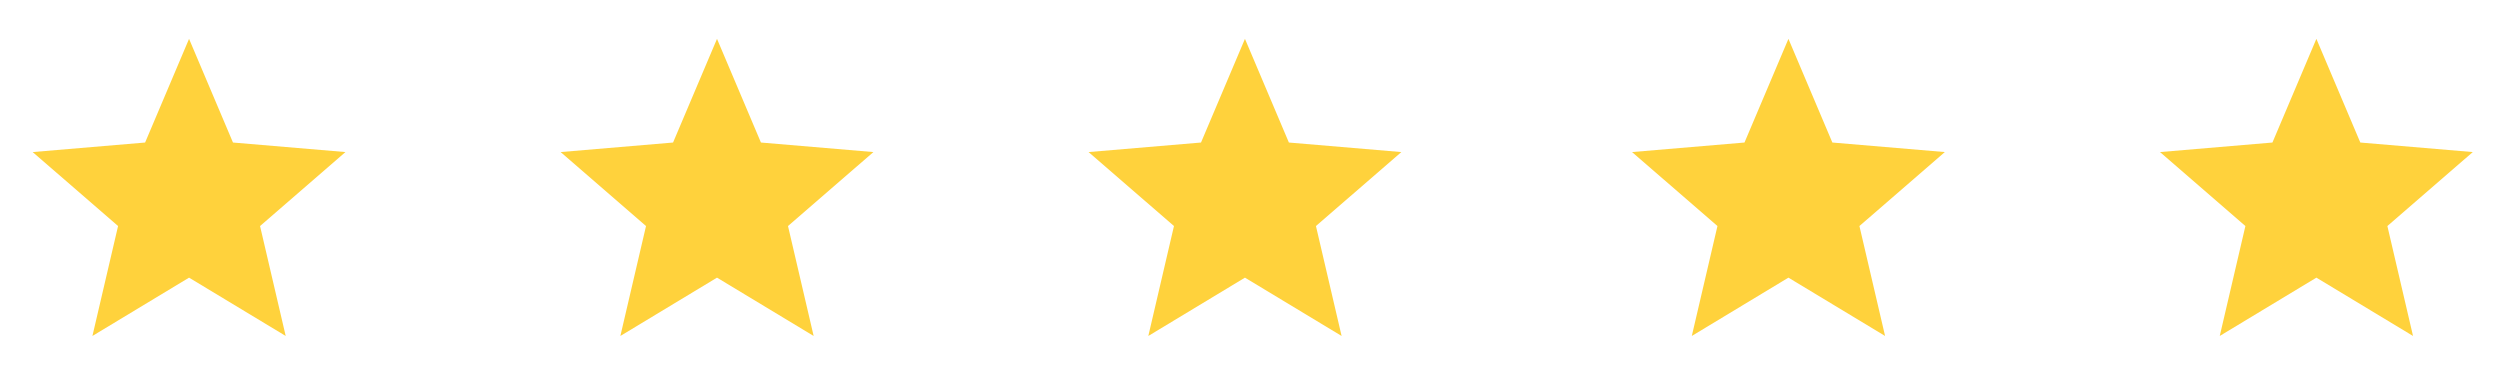 <svg xmlns="http://www.w3.org/2000/svg" xmlns:xlink="http://www.w3.org/1999/xlink" width="161" height="24" viewBox="0 0 161 24">
  <defs>
    <clipPath id="clip-path">
      <rect id="Rectangle_1499" data-name="Rectangle 1499" width="24" height="24" fill="#ffd23c"/>
    </clipPath>
  </defs>
  <g id="Group_5789" data-name="Group 5789" transform="translate(-1273 -1954)">
    <g id="Component_9_1" data-name="Component 9 – 1" transform="translate(1273 1954)">
      <g id="Mask_Group_23" data-name="Mask Group 23" clip-path="url(#clip-path)">
        <path id="star" d="M12.071,17.378l6.224,3.756-1.652-7.08,5.5-4.763L14.9,8.677,12.071,2,9.241,8.677,2,9.291l5.5,4.763-1.652,7.08Z" transform="translate(0.104 0.502)" fill="#ffd23c"/>
      </g>
    </g>
    <g id="Component_9_2" data-name="Component 9 – 2" transform="translate(1307 1954)">
      <g id="Mask_Group_23-2" data-name="Mask Group 23" clip-path="url(#clip-path)">
        <path id="star-2" data-name="star" d="M12.071,17.378l6.224,3.756-1.652-7.08,5.5-4.763L14.9,8.677,12.071,2,9.241,8.677,2,9.291l5.5,4.763-1.652,7.08Z" transform="translate(0.104 0.502)" fill="#ffd23c"/>
      </g>
    </g>
    <g id="Component_9_3" data-name="Component 9 – 3" transform="translate(1341 1954)">
      <g id="Mask_Group_23-3" data-name="Mask Group 23" clip-path="url(#clip-path)">
        <path id="star-3" data-name="star" d="M12.071,17.378l6.224,3.756-1.652-7.08,5.5-4.763L14.9,8.677,12.071,2,9.241,8.677,2,9.291l5.5,4.763-1.652,7.08Z" transform="translate(0.104 0.502)" fill="#ffd23c"/>
      </g>
    </g>
    <g id="Component_9_4" data-name="Component 9 – 4" transform="translate(1376 1954)">
      <g id="Mask_Group_23-4" data-name="Mask Group 23" clip-path="url(#clip-path)">
        <path id="star-4" data-name="star" d="M12.071,17.378l6.224,3.756-1.652-7.08,5.5-4.763L14.9,8.677,12.071,2,9.241,8.677,2,9.291l5.5,4.763-1.652,7.08Z" transform="translate(0.104 0.502)" fill="#ffd23c"/>
      </g>
    </g>
    <g id="Component_9_5" data-name="Component 9 – 5" transform="translate(1410 1954)">
      <g id="Mask_Group_23-5" data-name="Mask Group 23" clip-path="url(#clip-path)">
        <path id="star-5" data-name="star" d="M12.071,17.378l6.224,3.756-1.652-7.08,5.5-4.763L14.9,8.677,12.071,2,9.241,8.677,2,9.291l5.5,4.763-1.652,7.08Z" transform="translate(0.104 0.502)" fill="#ffd23c"/>
      </g>
    </g>
  </g>
</svg>
